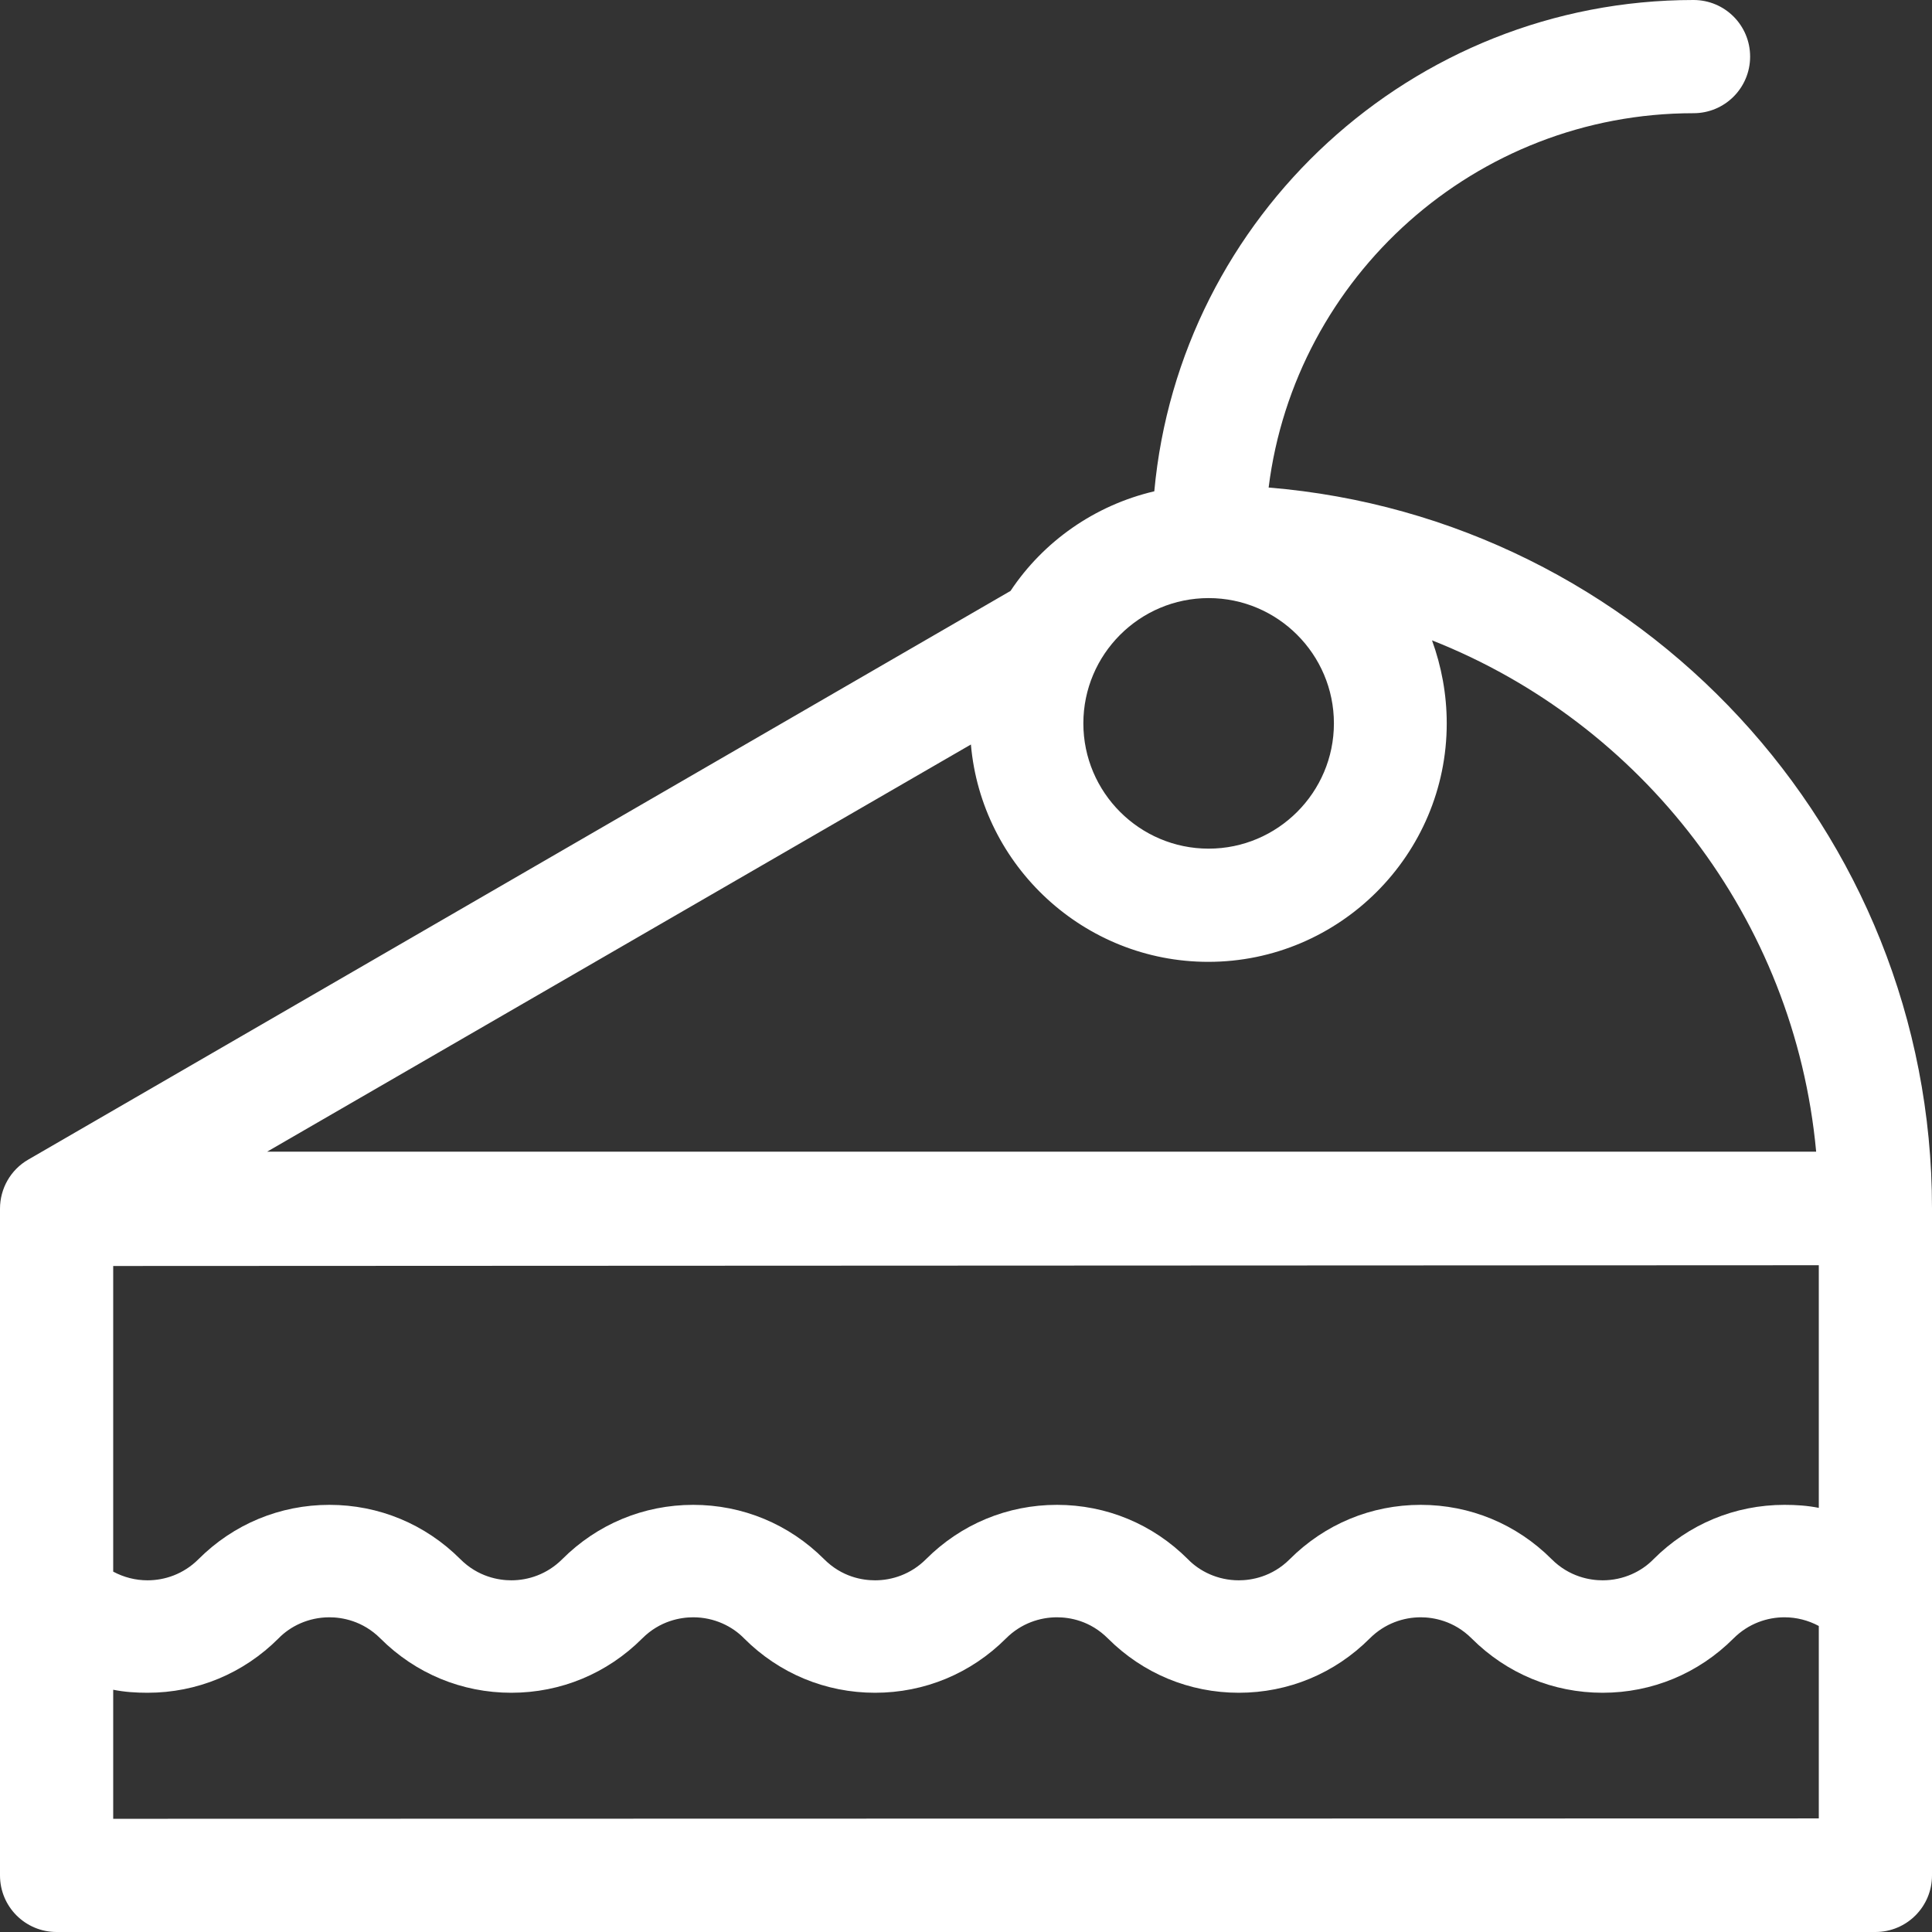<?xml version="1.0" encoding="utf-8"?>
<!-- Generator: Adobe Illustrator 27.4.1, SVG Export Plug-In . SVG Version: 6.00 Build 0)  -->
<svg version="1.1" id="Layer_1" xmlns="http://www.w3.org/2000/svg" xmlns:xlink="http://www.w3.org/1999/xlink" x="0px" y="0px"
	 viewBox="0 0 512 512" style="enable-background:new 0 0 512 512;" xml:space="preserve">
<rect x="0" y="0" width="512" height="512" fill="#333333" stroke="none"/>
<style type="text/css">
	.st0{fill:#FFFFFF;}
</style>
<path class="st0" d="M336.2,129.2C343.2,73.3,391,30,448.8,30c8.3,0,15-6.7,15-15s-6.7-15-15-15c-74.6,0-136.2,57.3-142.9,130.2
	c-15.8,3.7-29.4,13.3-38.1,26.4L7.5,307.3C2.8,310,0,315,0,320.3V497c0,8.3,6.7,15,15,15h482c8.3,0,15-6.7,15-15
	c0,0,0-176.7,0-176.8C512,219.9,434.5,137.3,336.2,129.2z M320.3,158.5c18.3,0,33.2,14.9,33.2,33.2s-14.9,33.2-33.2,33.2
	s-33.2-14.9-33.2-33.2S302,158.5,320.3,158.5z M257.3,197.3c2.8,32.2,30,57.6,62.9,57.6c34.8,0,63.2-28.4,63.2-63.2
	c0-7.7-1.4-15.1-3.9-22c55.5,21.9,96.1,73.7,101.8,135.5H70.8L257.3,197.3z M482,335.3v64.3c-3-0.6-6-0.8-9.1-0.8
	c-13.1,0-25.4,5.1-34.7,14.4c-3.1,3.2-7.9,5.6-13.5,5.6c-3.3,0-8.8-0.9-13.5-5.6c-9.3-9.3-21.6-14.4-34.7-14.4s-25.4,5.1-34.7,14.4
	c-4.7,4.7-10.2,5.6-13.5,5.6c-5.6,0-10.4-2.4-13.5-5.6c-9.3-9.3-21.6-14.4-34.7-14.4s-25.4,5.1-34.7,14.4c-4,4-9,5.6-13.5,5.6
	c-3.4,0-8.8-0.9-13.5-5.6c-9.3-9.3-21.6-14.4-34.7-14.4c-13.1,0-25.4,5.1-34.7,14.4c-4,4-9,5.6-13.5,5.6c-3.3,0-8.8-0.9-13.5-5.6
	c-9.3-9.3-21.6-14.4-34.7-14.4s-25.4,5.1-34.7,14.4c-4,4-9,5.6-13.5,5.6c-3.2,0-6.3-0.8-9.1-2.3v-81L482,335.3z M30,482v-34.2
	c3,0.6,6,0.8,9.1,0.8c13.1,0,25.4-5.1,34.7-14.4c3.1-3.2,7.9-5.6,13.5-5.6c3.3,0,8.8,0.9,13.5,5.6c9.3,9.3,21.6,14.4,34.7,14.4
	s25.4-5.1,34.7-14.4c4.7-4.7,10.2-5.6,13.5-5.6c5.6,0,10.4,2.4,13.5,5.6c9.3,9.3,21.6,14.4,34.7,14.4s25.4-5.1,34.7-14.4
	c4-4,9-5.6,13.5-5.6c3.4,0,8.8,0.9,13.5,5.6c9.3,9.3,21.6,14.4,34.7,14.4s25.4-5.1,34.7-14.4c4-4,9-5.6,13.5-5.6
	c3.3,0,8.8,0.9,13.5,5.6c9.3,9.3,21.6,14.4,34.7,14.4s25.4-5.1,34.7-14.4c4-4,9-5.6,13.5-5.6c3.2,0,6.3,0.8,9.1,2.3v51L30,482z"/>
</svg>
